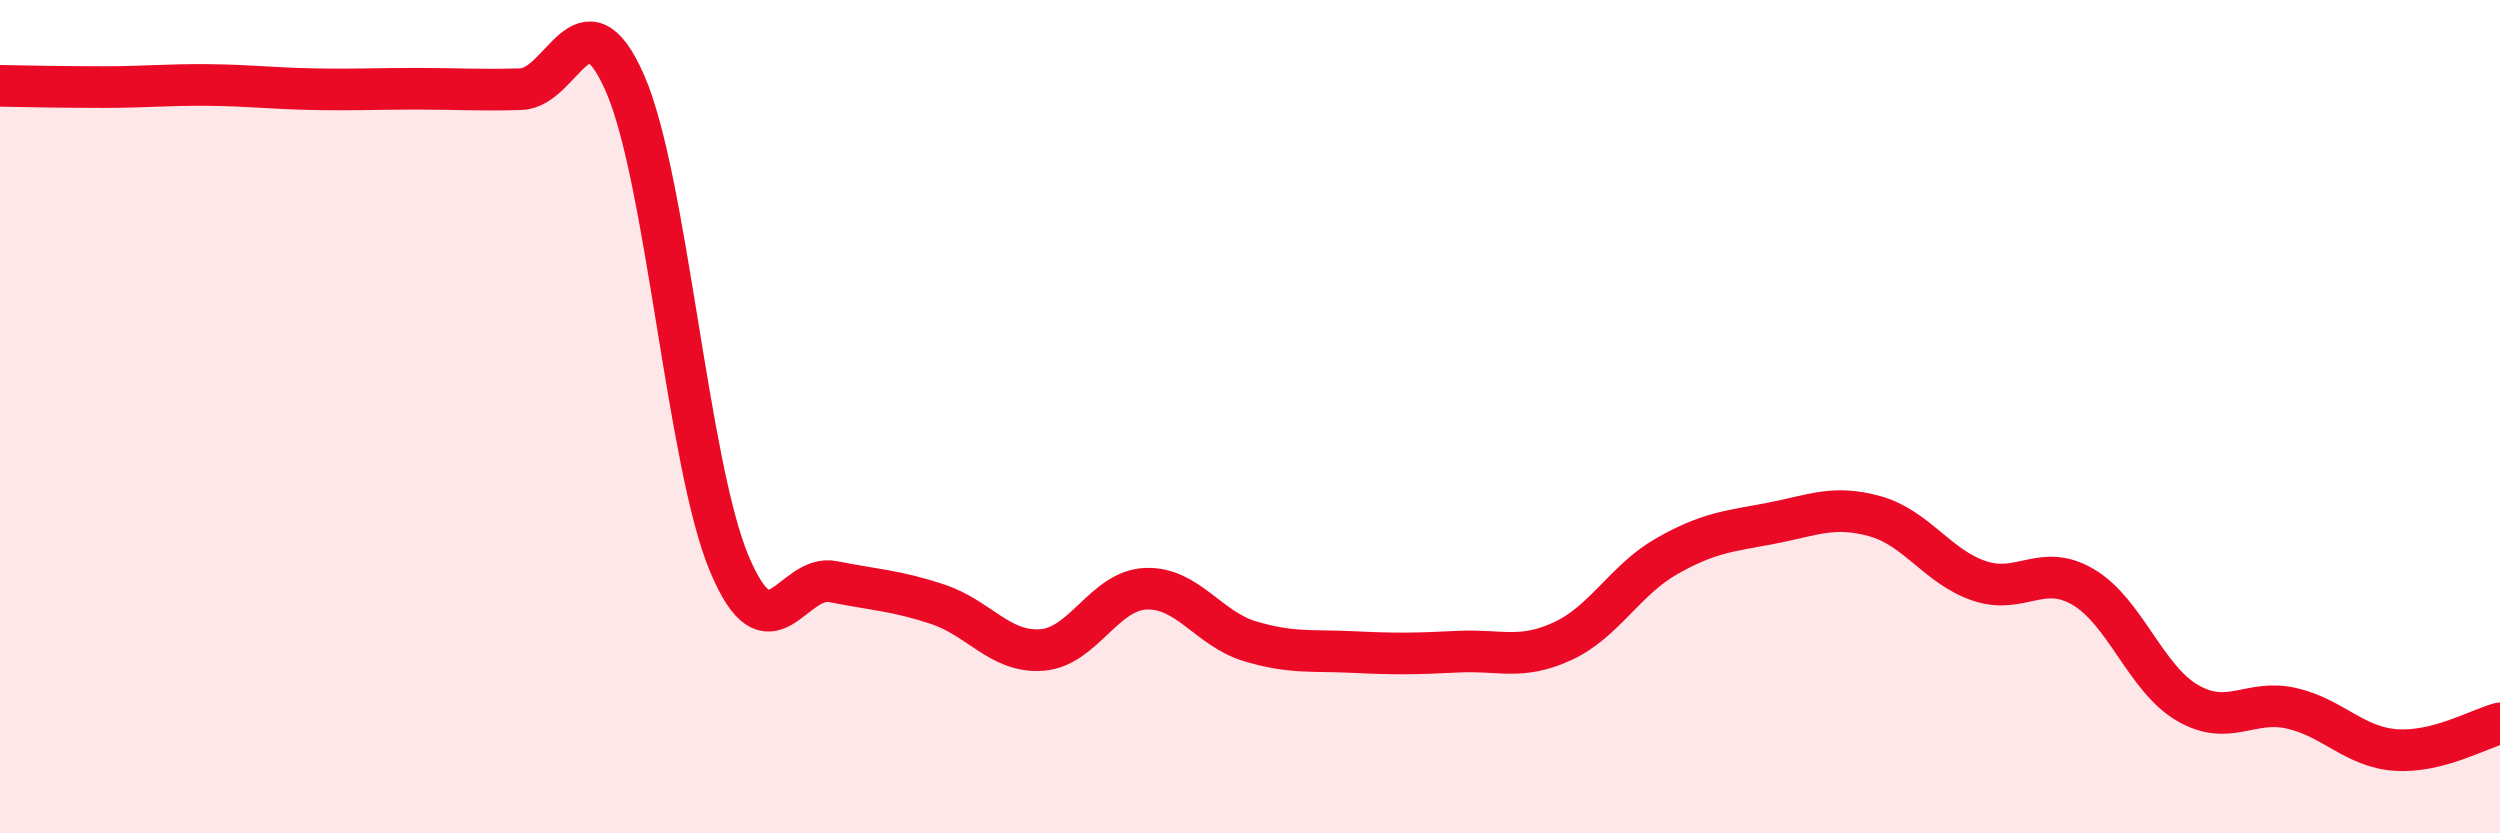 
    <svg width="60" height="20" viewBox="0 0 60 20" xmlns="http://www.w3.org/2000/svg">
      <path
        d="M 0,2.06 C 0.5,2.07 1.5,2.09 2.5,2.09 C 3.5,2.09 4,2.03 5,2.04 C 6,2.05 6.5,2.12 7.5,2.14 C 8.5,2.16 9,2.13 10,2.13 C 11,2.13 11.5,2.17 12.5,2.14 C 13.5,2.11 14,-0.28 15,2 C 16,4.28 16.5,11.13 17.5,13.52 C 18.5,15.91 19,13.76 20,13.96 C 21,14.16 21.5,14.17 22.5,14.5 C 23.5,14.83 24,15.67 25,15.6 C 26,15.53 26.5,14.17 27.5,14.13 C 28.5,14.09 29,15.09 30,15.39 C 31,15.69 31.5,15.6 32.5,15.65 C 33.5,15.7 34,15.69 35,15.64 C 36,15.59 36.5,15.85 37.5,15.39 C 38.5,14.93 39,13.92 40,13.35 C 41,12.78 41.5,12.75 42.5,12.56 C 43.5,12.37 44,12.11 45,12.39 C 46,12.67 46.5,13.6 47.5,13.94 C 48.5,14.28 49,13.5 50,14.09 C 51,14.68 51.5,16.29 52.5,16.87 C 53.5,17.45 54,16.77 55,17 C 56,17.23 56.5,17.93 57.5,18 C 58.5,18.07 59.5,17.49 60,17.36L60 20L0 20Z"
        fill="#EB0A25"
        opacity="0.1"
        stroke-linecap="round"
        stroke-linejoin="round"
      />
      <path
        d="M 0,2.06 C 0.5,2.07 1.5,2.09 2.5,2.09 C 3.5,2.09 4,2.03 5,2.04 C 6,2.05 6.5,2.12 7.5,2.14 C 8.5,2.16 9,2.13 10,2.13 C 11,2.13 11.5,2.17 12.5,2.14 C 13.5,2.11 14,-0.28 15,2 C 16,4.28 16.5,11.13 17.5,13.52 C 18.5,15.91 19,13.76 20,13.96 C 21,14.16 21.5,14.17 22.5,14.5 C 23.5,14.83 24,15.67 25,15.6 C 26,15.53 26.5,14.17 27.5,14.13 C 28.5,14.09 29,15.09 30,15.39 C 31,15.69 31.5,15.6 32.5,15.65 C 33.5,15.7 34,15.69 35,15.64 C 36,15.59 36.5,15.85 37.5,15.39 C 38.5,14.93 39,13.92 40,13.35 C 41,12.78 41.5,12.75 42.5,12.56 C 43.5,12.37 44,12.11 45,12.39 C 46,12.67 46.5,13.6 47.5,13.94 C 48.5,14.28 49,13.5 50,14.09 C 51,14.68 51.5,16.29 52.5,16.87 C 53.5,17.45 54,16.77 55,17 C 56,17.23 56.5,17.93 57.5,18 C 58.5,18.07 59.5,17.49 60,17.36"
        stroke="#EB0A25"
        stroke-width="1"
        fill="none"
        stroke-linecap="round"
        stroke-linejoin="round"
      />
    </svg>
  